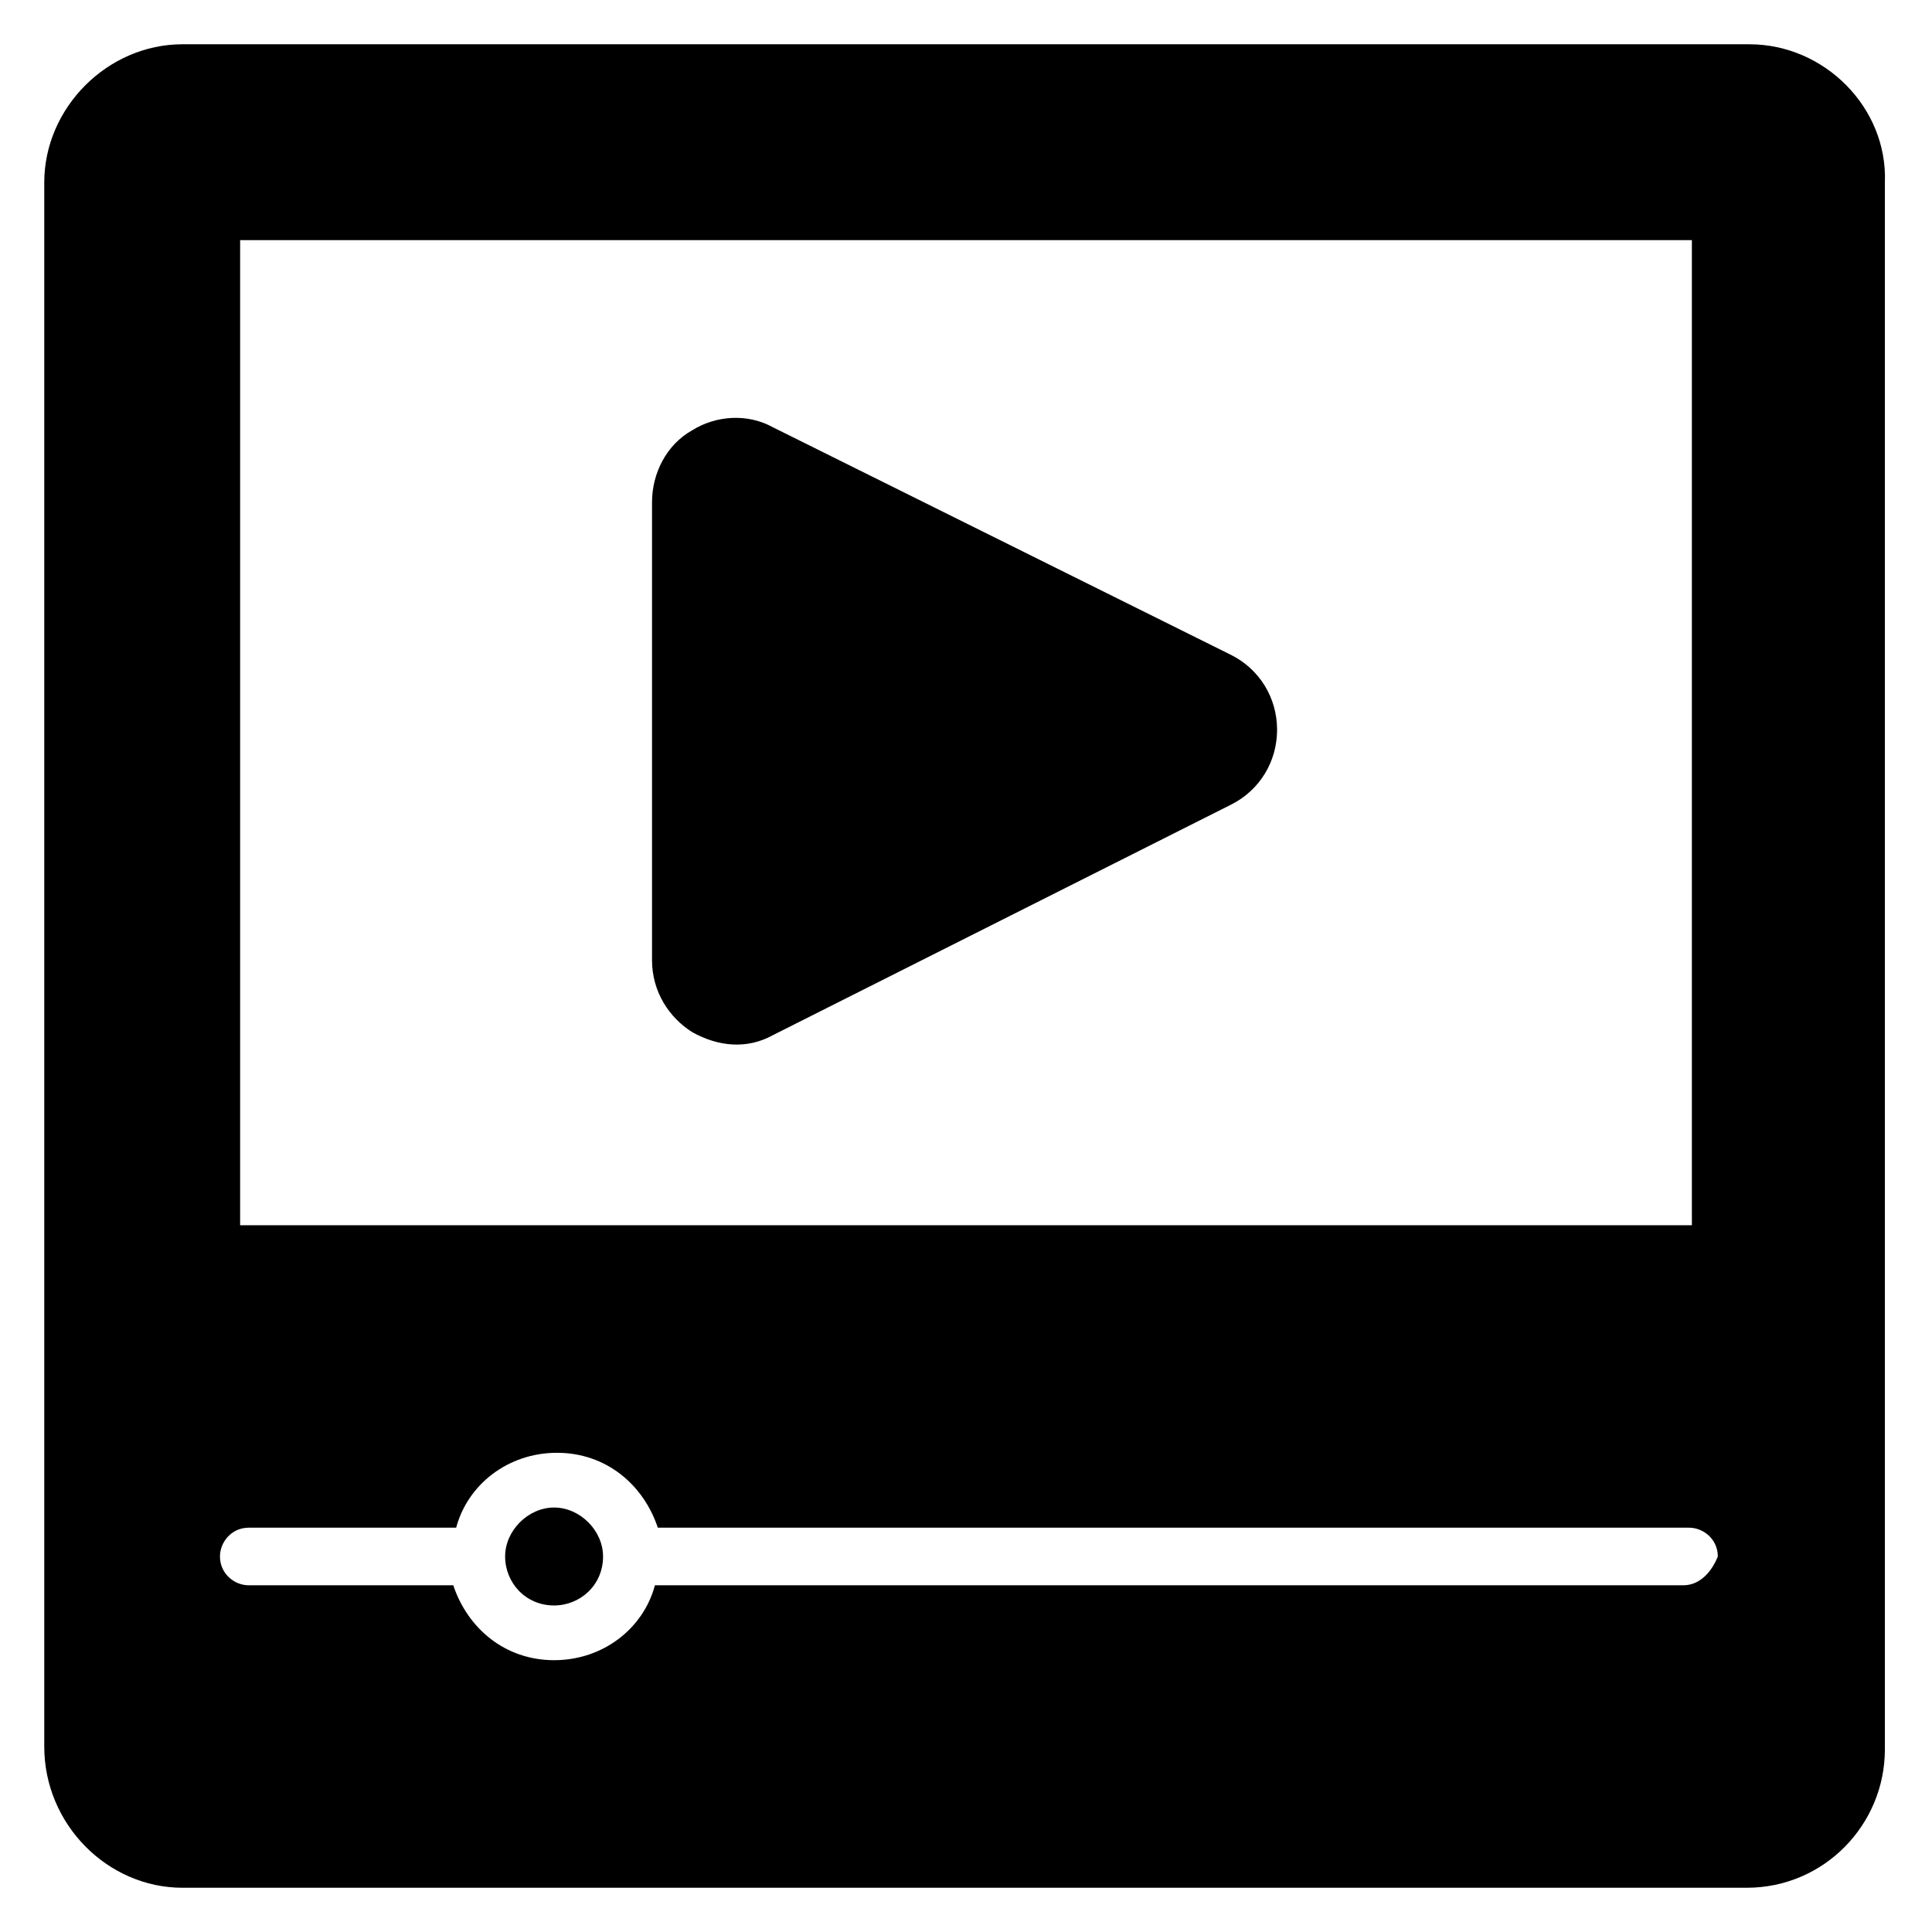 <?xml version="1.0" encoding="UTF-8"?>
<!-- Uploaded to: SVG Repo, www.svgrepo.com, Generator: SVG Repo Mixer Tools -->
<svg fill="#000000" width="800px" height="800px" version="1.1" viewBox="144 144 512 512" xmlns="http://www.w3.org/2000/svg">
 <g>
  <path d="m327.48 417.55c6.871 3.816 14.504 4.582 21.375 0.762l121.37-61.066c7.633-3.816 12.215-11.449 12.215-19.848 0-8.398-4.582-16.031-12.215-19.848l-121.37-60.305c-6.871-3.816-15.266-3.055-21.375 0.762-6.871 3.816-10.688 11.449-10.688 19.082v121.37c0 8.402 4.582 15.273 10.688 19.09z"/>
  <path d="m607.63 155.73h-415.26c-19.848 0-36.641 16.793-36.641 36.641v414.5c0 20.613 16.793 37.406 36.641 37.406h414.5c20.609 0 36.641-16.793 36.641-36.641l0.004-415.26c0.762-19.848-16.031-36.641-35.879-36.641zm-15.266 312.97h-384.73v-261.06h384.73zm-2.293 95.418h-272.51c-3.055 11.449-13.742 19.848-26.719 19.848-12.977 0-22.902-8.398-26.719-19.848h-54.195c-3.816 0-7.633-3.055-7.633-7.633 0-3.816 3.055-7.633 7.633-7.633h54.961c3.055-11.449 13.742-19.848 26.719-19.848 12.977 0 22.902 8.398 26.719 19.848h273.28c3.816 0 7.633 3.055 7.633 7.633-1.527 3.816-4.582 7.633-9.164 7.633z"/>
  <path d="m290.84 543.51c-6.871 0-12.977 6.106-12.977 12.977s5.344 12.977 12.977 12.977c6.871 0 12.977-5.344 12.977-12.977 0-6.871-6.106-12.977-12.977-12.977z"/>
 </g>
</svg>